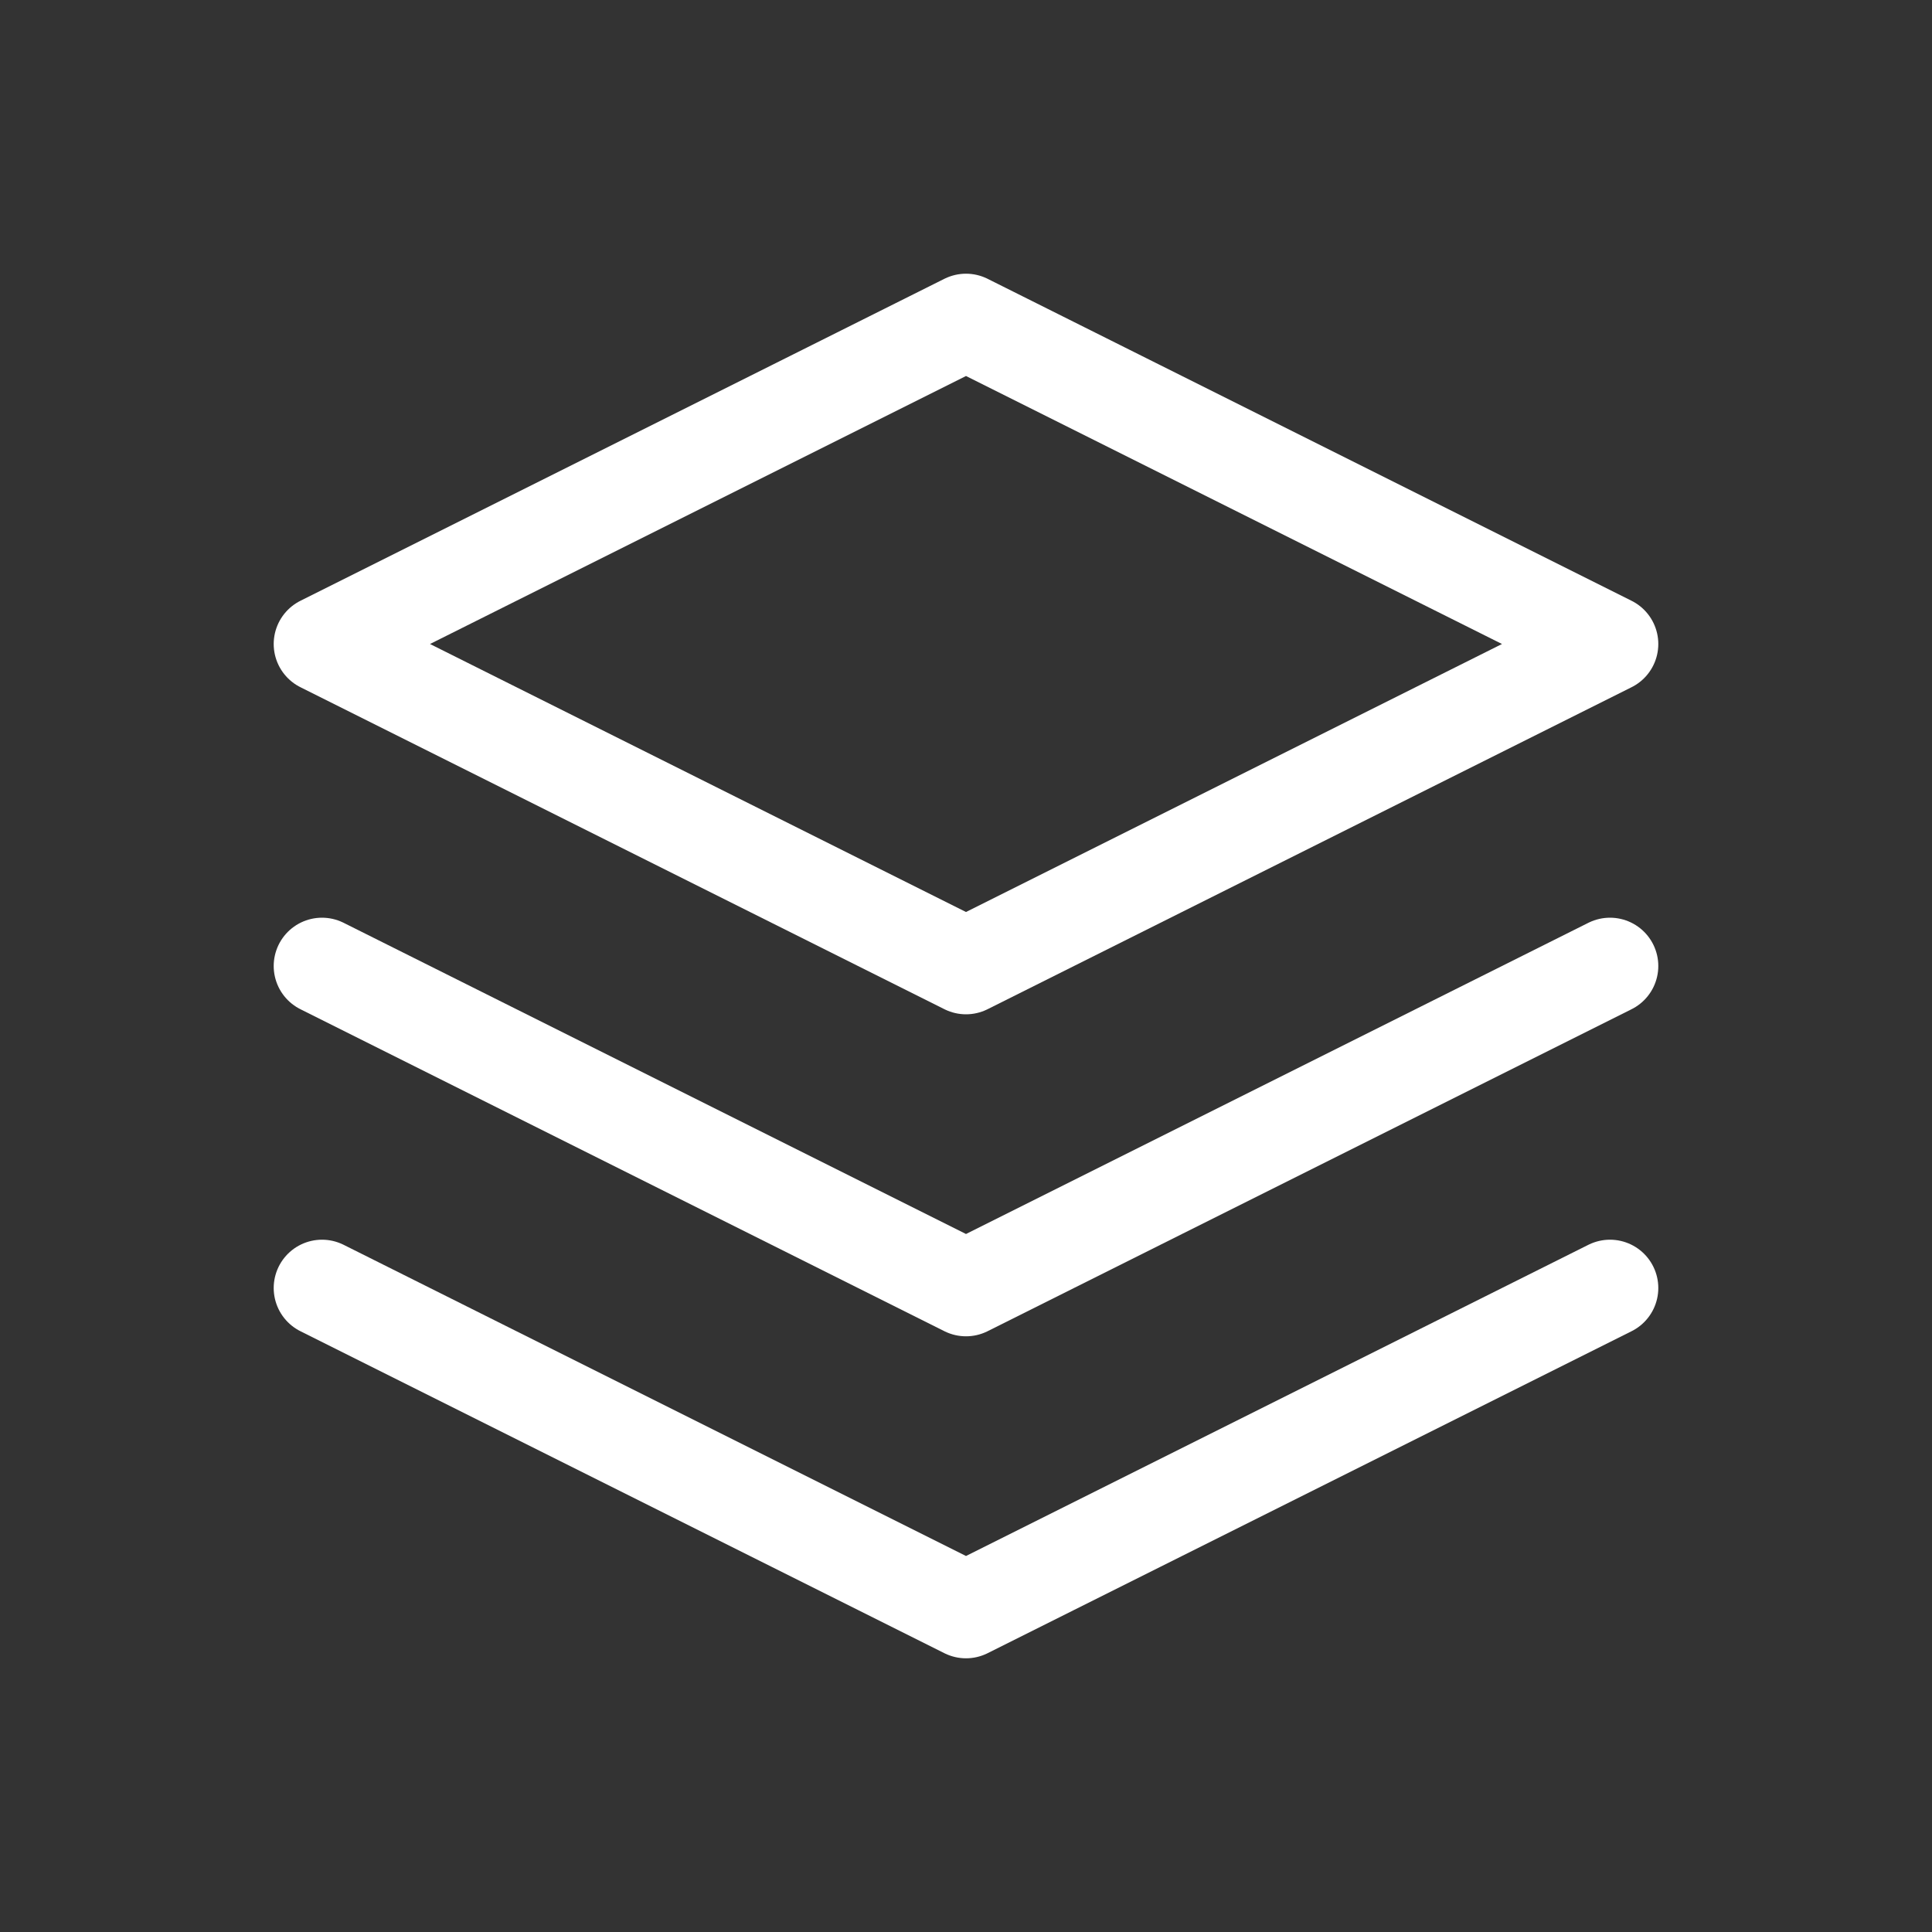 <svg width="30" height="30" viewBox="0 0 30 30" fill="none" xmlns="http://www.w3.org/2000/svg">
<rect x="0" y="0" width="30" height="30" fill="#333333" stroke="none"/>
<path d="M15 5L5 10L15 15L25 10L15 5" stroke="white" stroke-width="1.5" stroke-linecap="round" stroke-linejoin="round"/>
<path d="M5 15L15 20L25 15" stroke="white" stroke-width="1.5" stroke-linecap="round" stroke-linejoin="round"/>
<path d="M5 20L15 25L25 20" stroke="white" stroke-width="1.5" stroke-linecap="round" stroke-linejoin="round"/>
</svg>
